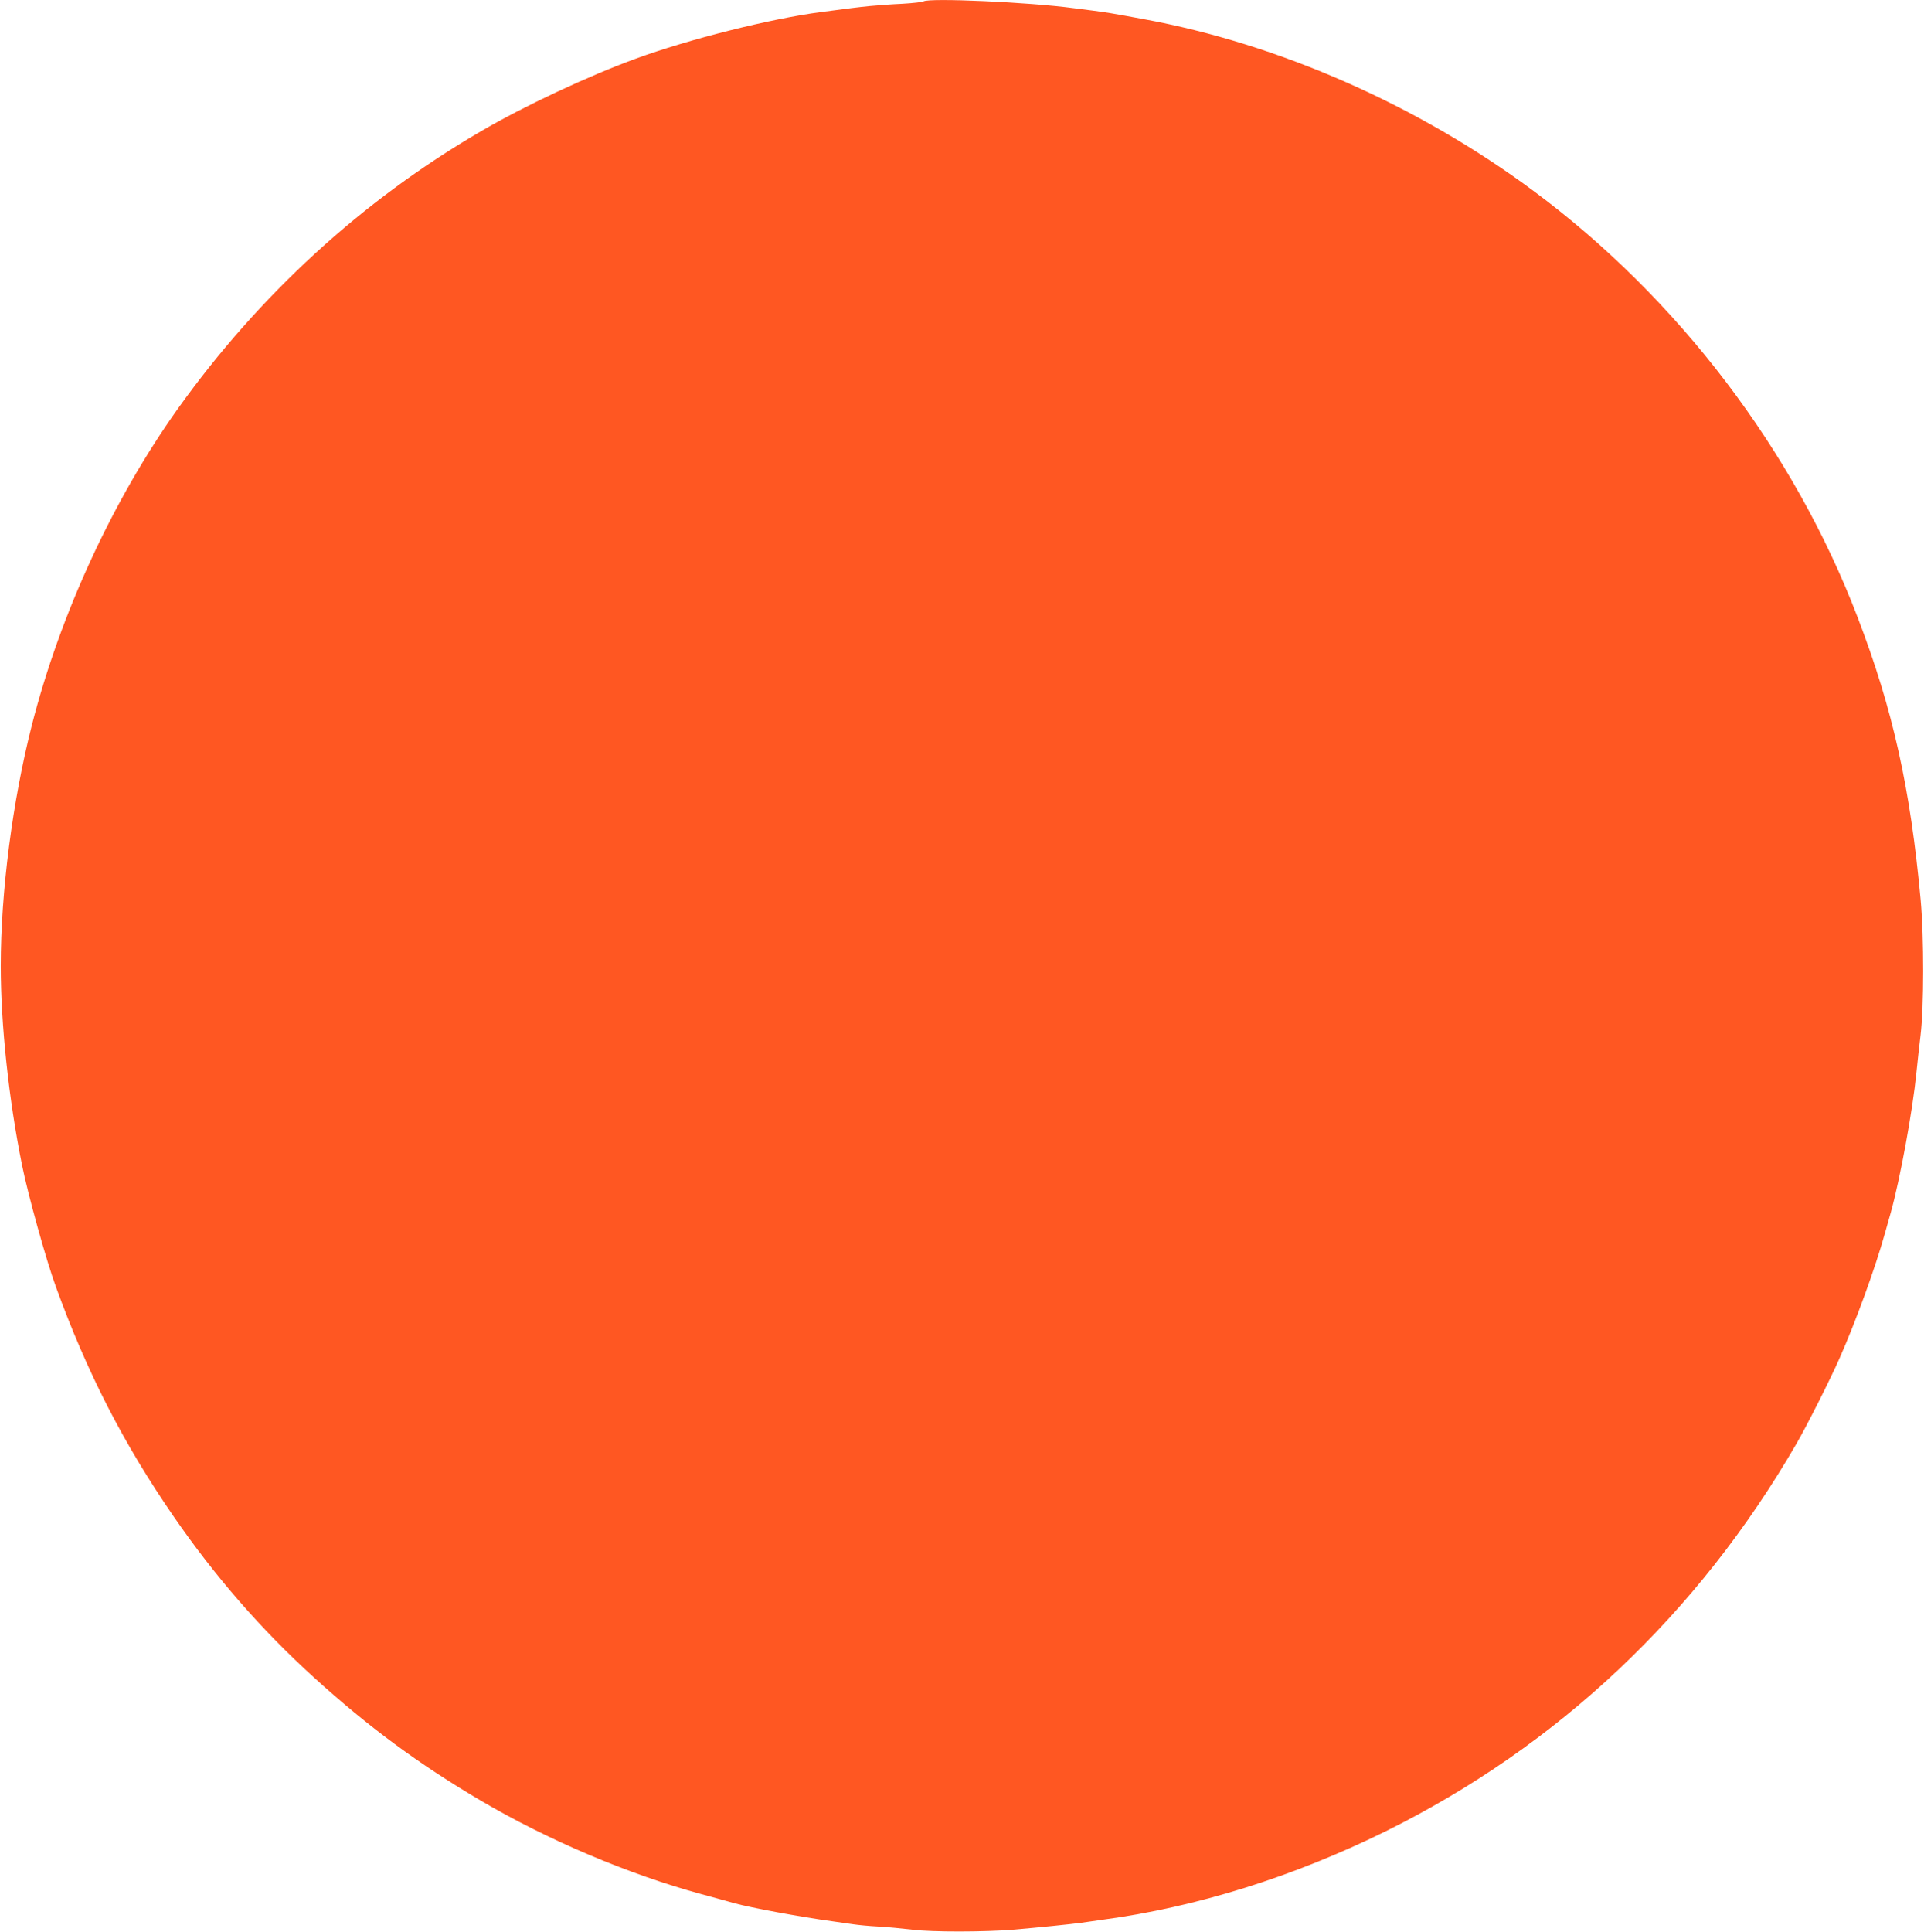 <?xml version="1.0" standalone="no"?>
<!DOCTYPE svg PUBLIC "-//W3C//DTD SVG 20010904//EN"
 "http://www.w3.org/TR/2001/REC-SVG-20010904/DTD/svg10.dtd">
<svg version="1.0" xmlns="http://www.w3.org/2000/svg"
 width="1275pt" height="1280pt" viewBox="0 0 1275 1280"
 preserveAspectRatio="xMidYMid meet">
<g transform="translate(0,1280) scale(0.1,-0.1)"
fill="#ff5722" stroke="none">
<path d="M6120 12791 c-8 -5 -71 -12 -140 -16 -69 -3 -165 -10 -215 -15 -82
-8 -136 -15 -325 -40 -335 -44 -876 -180 -1228 -309 -313 -114 -744 -316
-1027 -482 -785 -457 -1468 -1084 -2007 -1838 -430 -604 -778 -1357 -967
-2096 -128 -503 -206 -1103 -206 -1595 0 -389 53 -884 141 -1320 39 -194 160
-630 224 -805 207 -570 447 -1038 781 -1523 273 -396 581 -750 929 -1066 361
-328 693 -573 1105 -816 448 -263 975 -487 1462 -620 82 -22 180 -49 218 -60
113 -31 439 -91 650 -120 44 -6 107 -15 140 -20 33 -5 107 -12 165 -15 58 -3
161 -13 230 -21 125 -16 479 -15 660 0 177 15 390 37 455 46 39 6 102 14 140
20 622 83 1267 285 1877 586 1142 565 2071 1441 2723 2569 69 119 227 432 285
565 108 244 237 599 300 825 12 44 31 109 41 145 61 221 143 666 169 925 6 61
18 171 27 245 23 191 23 645 1 895 -68 741 -184 1265 -418 1875 -421 1103
-1188 2112 -2145 2823 -766 569 -1688 976 -2590 1141 -211 39 -243 44 -335 56
-47 6 -103 13 -125 16 -299 40 -955 69 -995 45z"/>
</g>
</svg>
